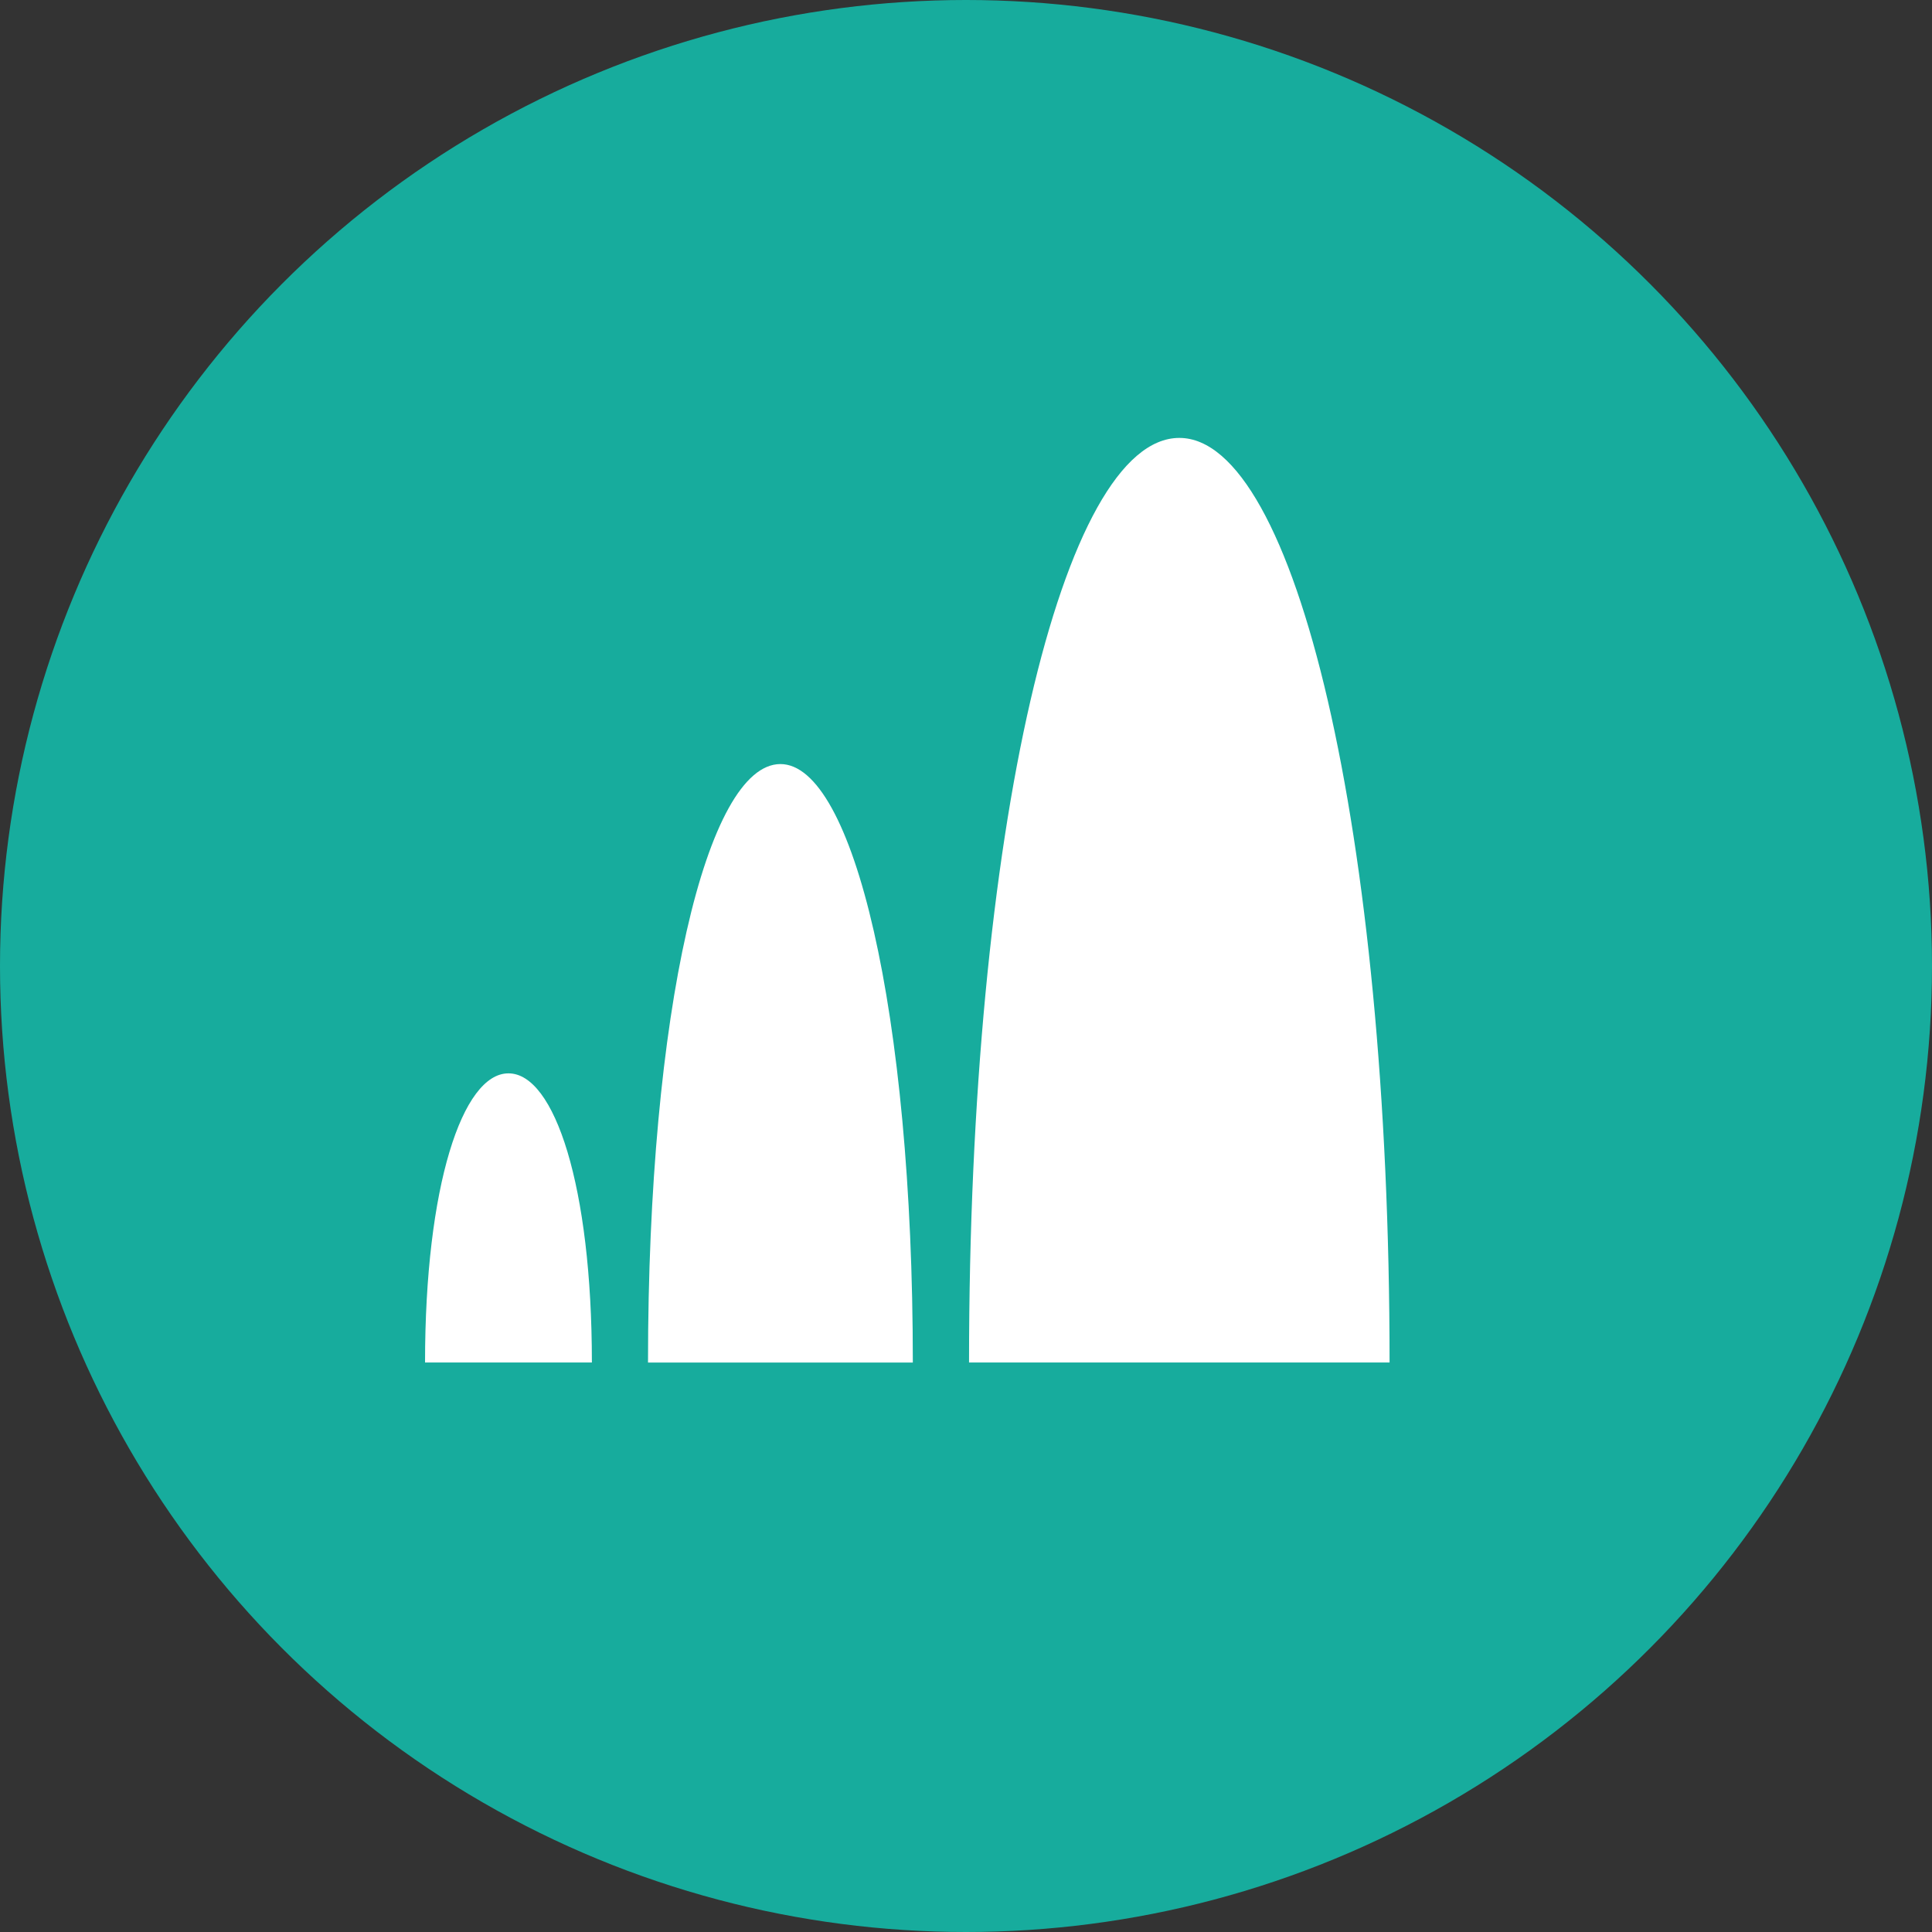 <svg xmlns="http://www.w3.org/2000/svg" width="42" height="42" viewBox="0 0 42 42"><rect x="0" y="0" width="42" height="42" fill="#333333" stroke="none"/><defs><style>.a{fill:#17ac9d;}.b{fill:#fff;}</style></defs><g transform="translate(-708 -4958)"><circle class="a" cx="21" cy="21" r="21" transform="translate(708 4958)"/><path class="b" d="M187.685,303.387c-1,0-1.812,2.457-1.812,6.286H189.5c0-3.83-.811-6.286-1.812-6.286" transform="translate(531.367 4677.947)"/><path class="b" d="M230.369,256.749c-2.535,0-4.571,8.533-4.571,20.1h9.142c0-11.568-2.057-20.1-4.57-20.1" transform="translate(503.268 4710.771)"/><path class="b" d="M205.114,280.685c-1.6,0-2.879,5.359-2.879,13.011h5.757c0-7.652-1.3-13.011-2.879-13.011" transform="translate(519.852 4693.925)"/></g></svg>